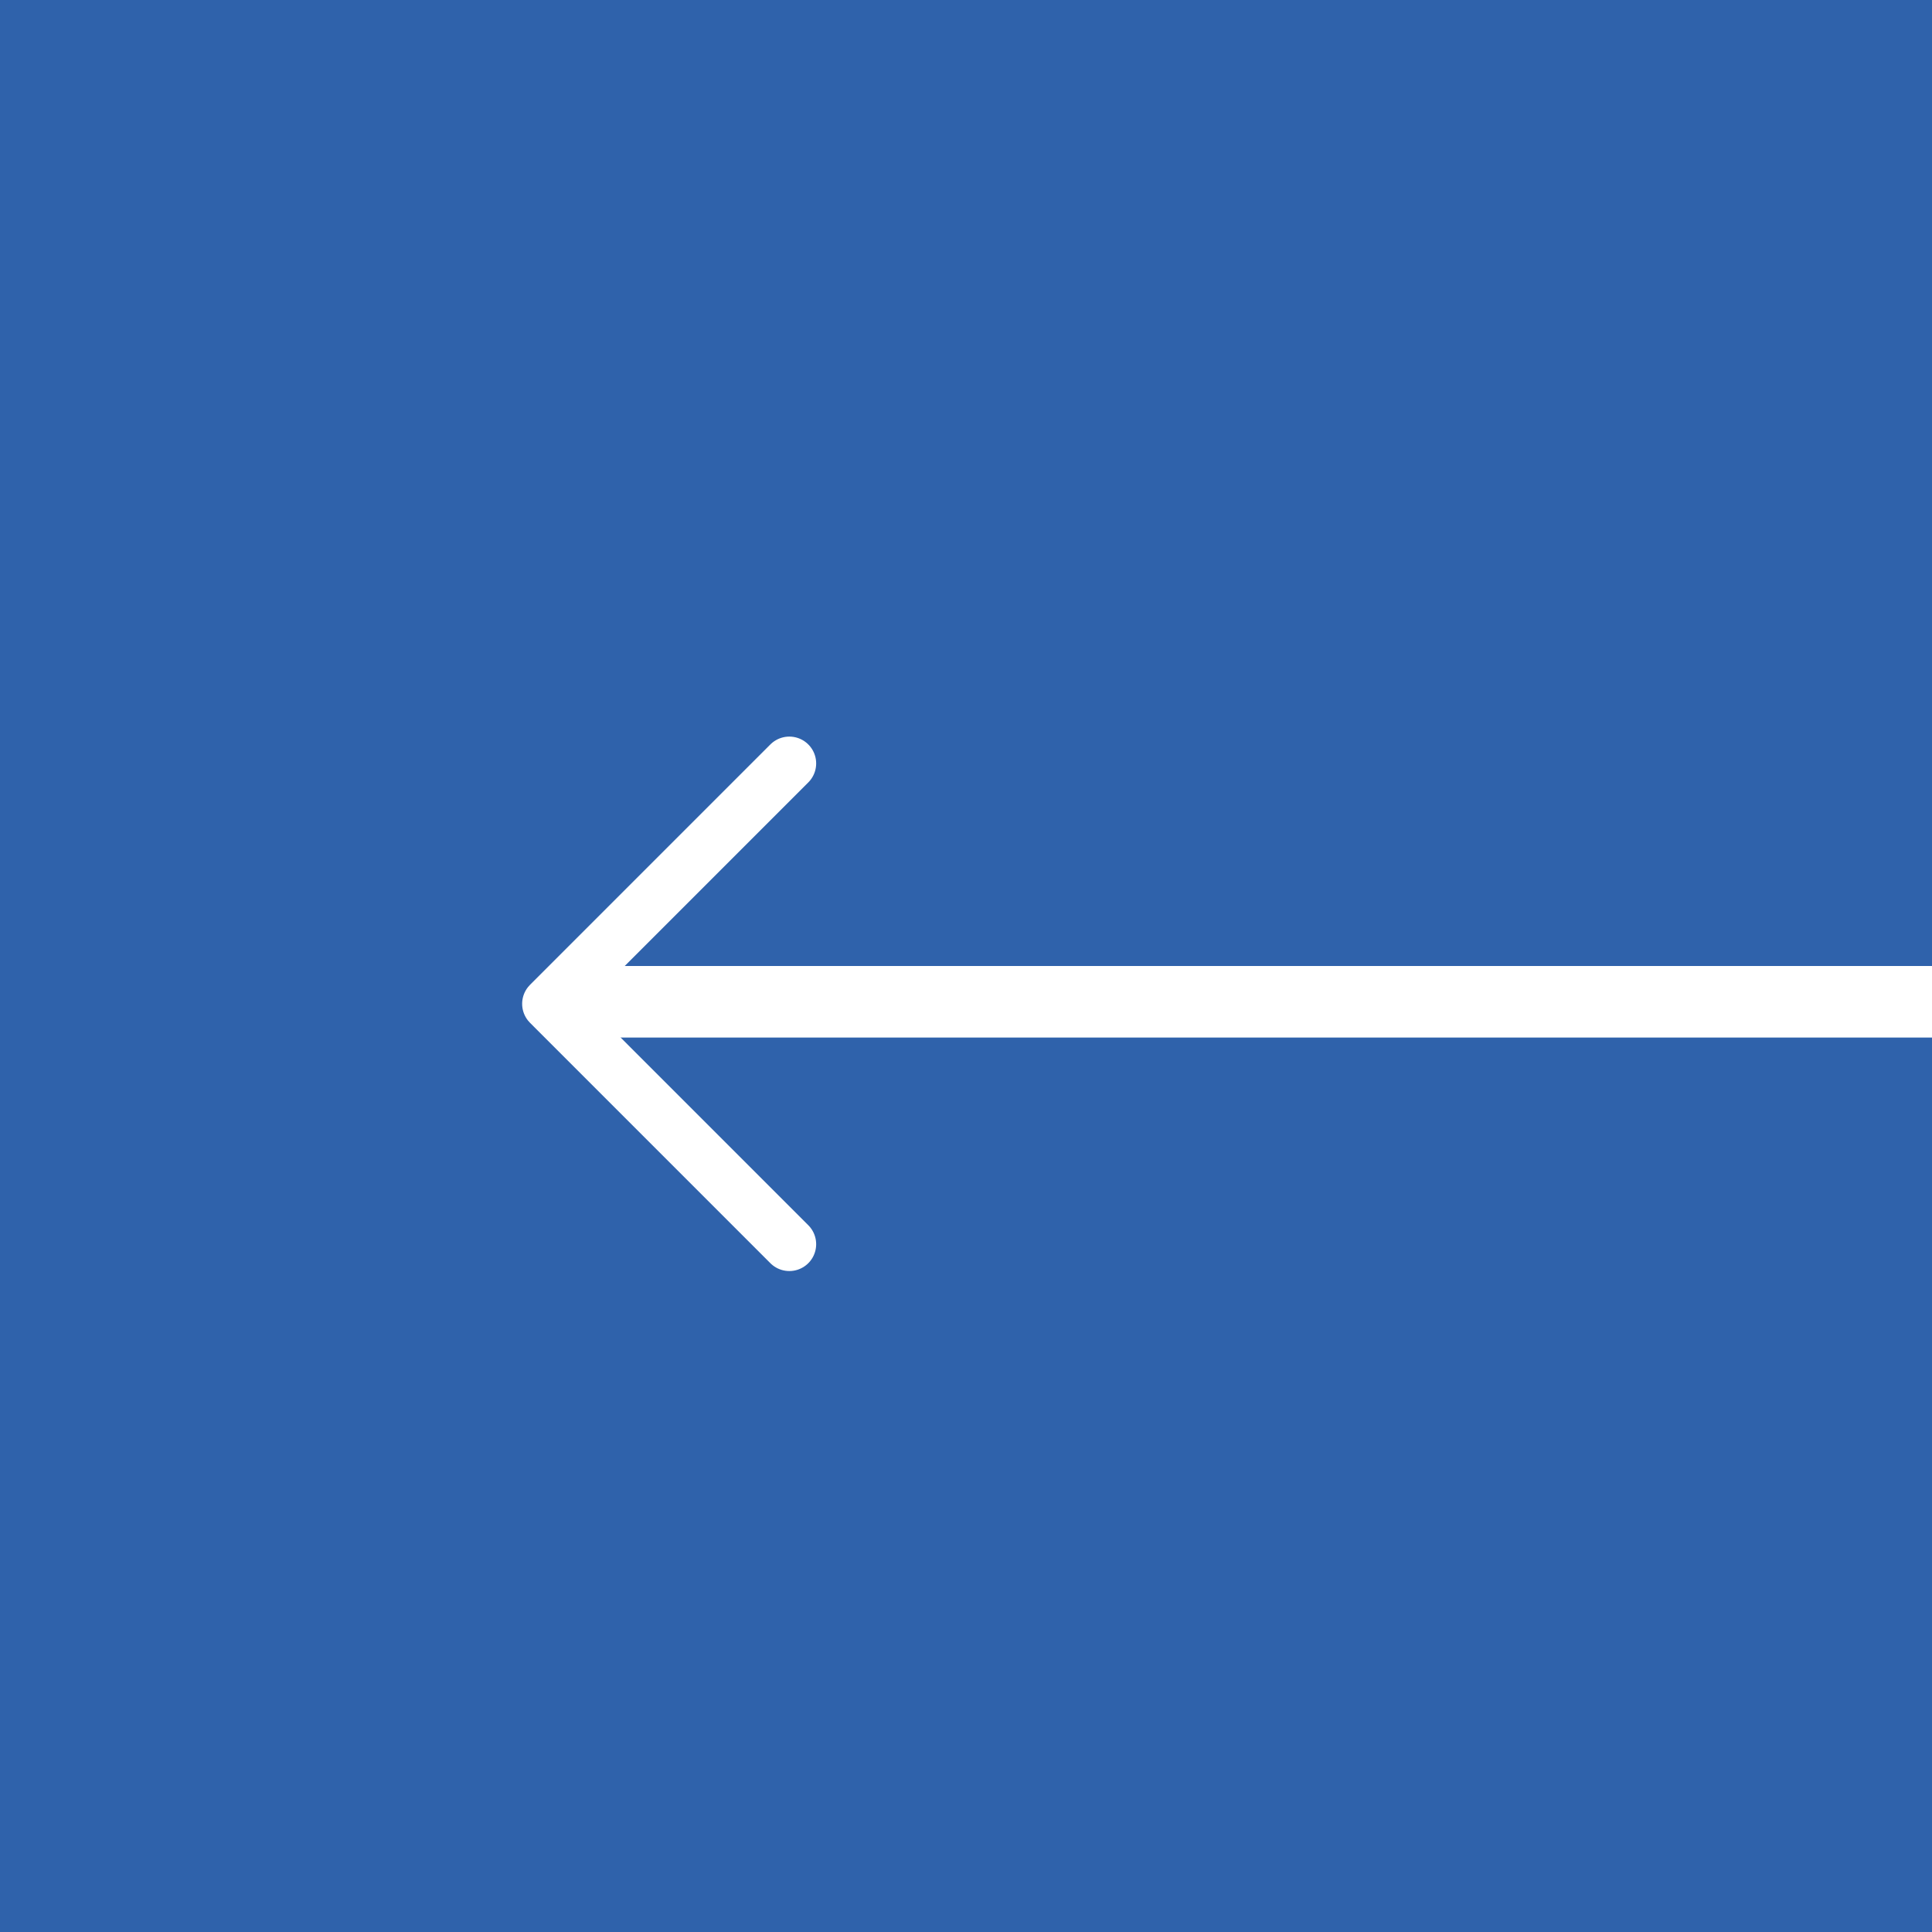 <?xml version="1.0" encoding="UTF-8"?>
<svg width="54px" height="54px" viewBox="0 0 54 54" version="1.1" xmlns="http://www.w3.org/2000/svg" xmlns:xlink="http://www.w3.org/1999/xlink">
    <rect x="0" y="0" width="54" height="54" fill="#333333" stroke="none"/>
    <!-- Generator: Sketch 62 (91390) - https://sketch.com -->
    <title>LEFT</title>
    <desc>Created with Sketch.</desc>
    <defs>
        <rect id="path-1" x="0" y="0" width="54" height="54"></rect>
    </defs>
    <g id="Page-1" stroke="none" stroke-width="1" fill="none" fill-rule="evenodd">
        <g id="OnePager---Michiel-De-ben---Desktop" transform="translate(0, -2326)">
            <g id="Gallery" transform="translate(0, 1908)">
                <g id="LEFT" transform="translate(0, 418)">
                    <g id="keyboard-arrow-left">
                        <mask id="mask-2" fill="white">
                            <use xlink:href="#path-1"></use>
                        </mask>
                        <use id="Mask" fill="#2F62AB" xlink:href="#path-1"></use>
                        <g mask="url(#mask-2)" id="Path" stroke="#FFFFFF" stroke-linejoin="round" stroke-width="1.5">
                            <g transform="translate(15, 21)">
                                <path d="M40.007,7 C40.007,7 38.008,7.003 34.009,7.009 C29.819,7.015 18.597,7.031 0.344,7.057"></path>
                                <polyline stroke-linecap="round" points="7.062 13.776 0.344 7.057 7.062 0.338"></polyline>
                            </g>
                        </g>
                    </g>
                    <rect id="Rectangle" fill="#FFFFFF" x="17" y="27" width="37" height="2"></rect>
                </g>
            </g>
        </g>
    </g>
</svg>